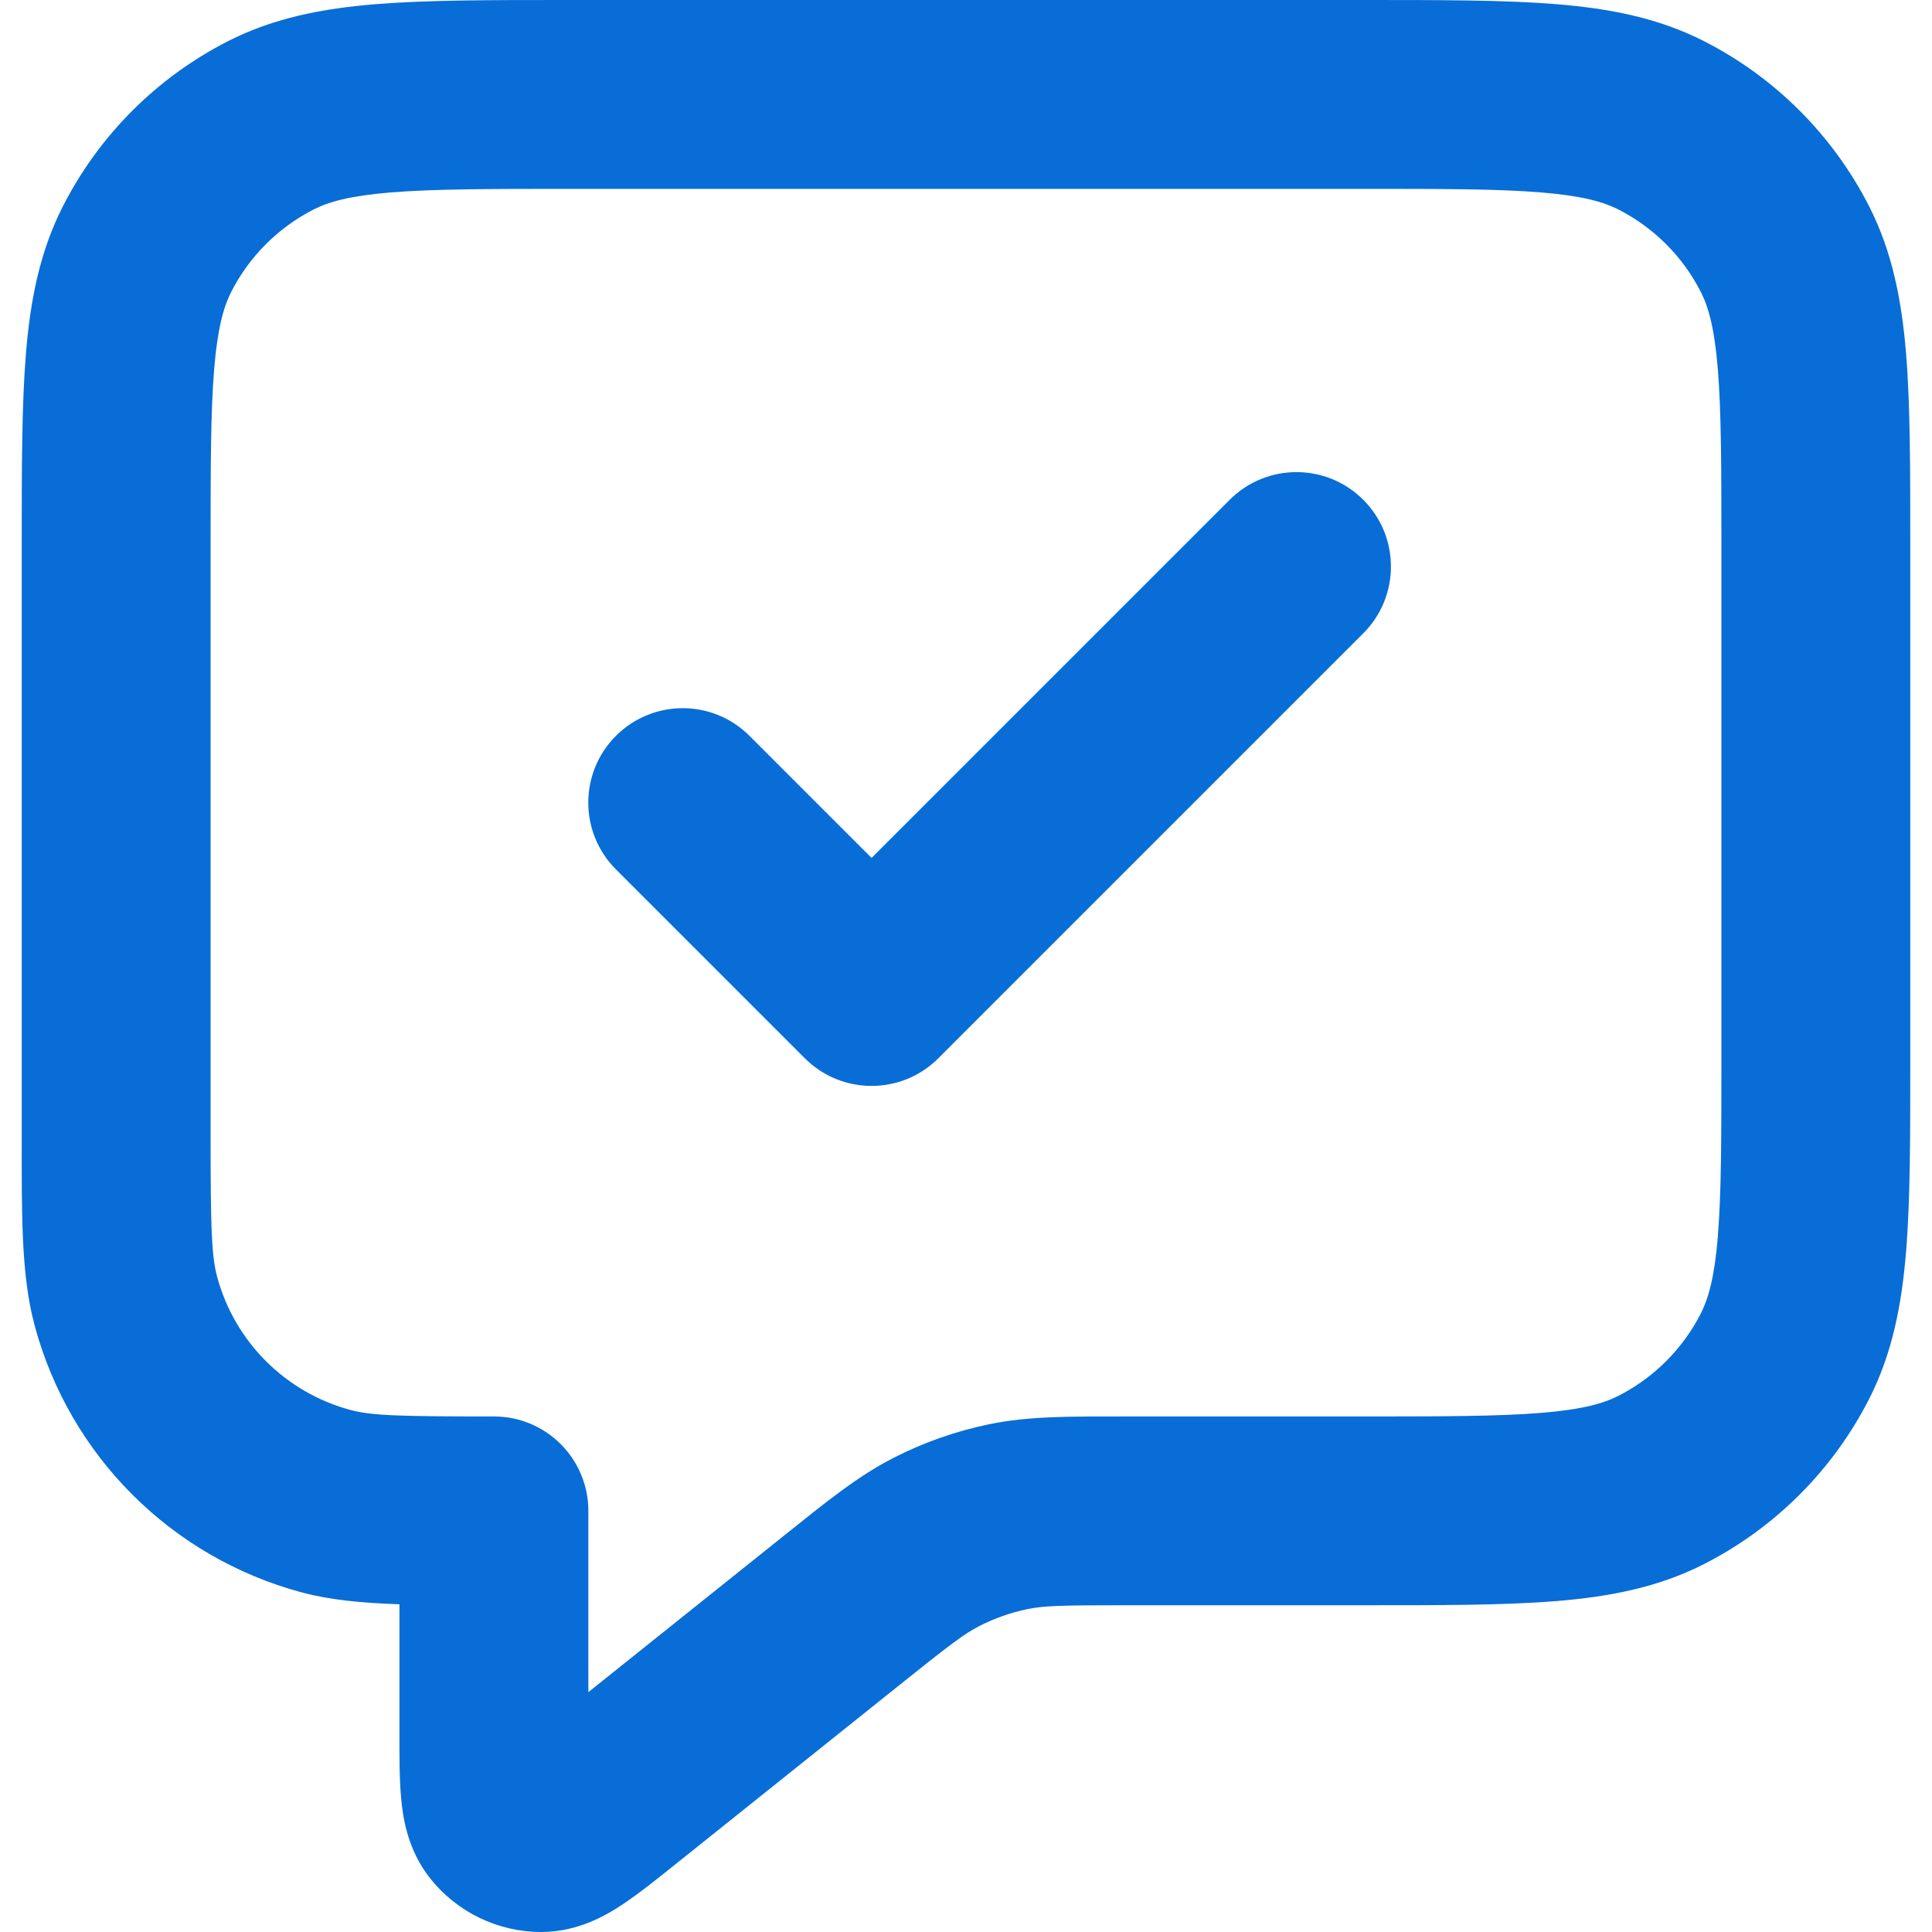 <?xml version="1.0" encoding="UTF-8"?> <svg xmlns="http://www.w3.org/2000/svg" id="Layer_1" data-name="Layer 1" version="1.1" viewBox="0 0 32 32"><defs><style> .cls-1 { fill: #086dd7; stroke-width: 0px; } </style></defs><path class="cls-1" d="M20.368,8.278l-5.932,5.932-2.022-2.022c-.611-.611-1.601-.611-2.212,0-.611.611-.611,1.601,0,2.212l3.128,3.128c.611.611,1.601.611,2.212,0l7.038-7.038c.611-.611.611-1.601,0-2.212-.611-.611-1.601-.611-2.212,0Z"></path><path class="cls-1" d="M31.571,5.862c-.072-.879-.226-1.687-.613-2.446-.6-1.177-1.557-2.134-2.734-2.734-.759-.387-1.567-.541-2.446-.613C24.917-.001,23.857,0,22.569,0h-13.138C8.143,0,7.083-.001,6.222.069c-.879.072-1.687.226-2.446.613-1.177.6-2.134,1.557-2.734,2.734-.387.759-.541,1.567-.613,2.446-.07.861-.069,1.921-.069,3.209v9.697c0,1.354-.013,2.338.213,3.183.578,2.159,2.265,3.845,4.424,4.424.478.128,1.011.176,1.619.197v2.105c0,.385-.002.783.028,1.106.027.294.097.849.485,1.334.446.558,1.122.883,1.836.883.621,0,1.098-.292,1.344-.455.27-.179.58-.428.881-.669l3.731-2.985c.811-.649,1.052-.832,1.302-.96.251-.128.518-.222.794-.279.275-.057.578-.064,1.616-.064h3.936c1.288,0,2.348.001,3.209-.069.879-.072,1.687-.226,2.446-.613,1.177-.6,2.134-1.557,2.734-2.734.387-.759.541-1.567.613-2.446.07-.861.069-1.921.069-3.209v-8.446c0-1.288.001-2.348-.069-3.209ZM28.454,20.472c-.056.686-.158,1.036-.282,1.281-.3.589-.778,1.067-1.367,1.367-.245.125-.595.226-1.281.282-.704.057-1.615.059-2.954.059h-3.936c-.913,0-1.587-.007-2.245.128-.552.113-1.087.301-1.588.557-.598.306-1.12.732-1.833,1.303l-3.223,2.578v-3.002c0-.864-.7-1.564-1.564-1.564-1.555,0-2.026-.013-2.374-.107-1.079-.289-1.923-1.132-2.212-2.212-.093-.348-.107-.818-.107-2.374v-9.697c0-1.34.001-2.25.059-2.954.056-.686.158-1.036.282-1.281.3-.589.778-1.067,1.367-1.367.245-.125.595-.226,1.281-.282.704-.057,1.615-.059,2.954-.059h13.138c1.34,0,2.25.001,2.954.059.686.056,1.036.158,1.281.282.589.3,1.067.778,1.367,1.367.125.245.226.595.282,1.281.057.704.059,1.615.059,2.954v8.446c0,1.34-.001,2.25-.059,2.954Z"></path></svg> 